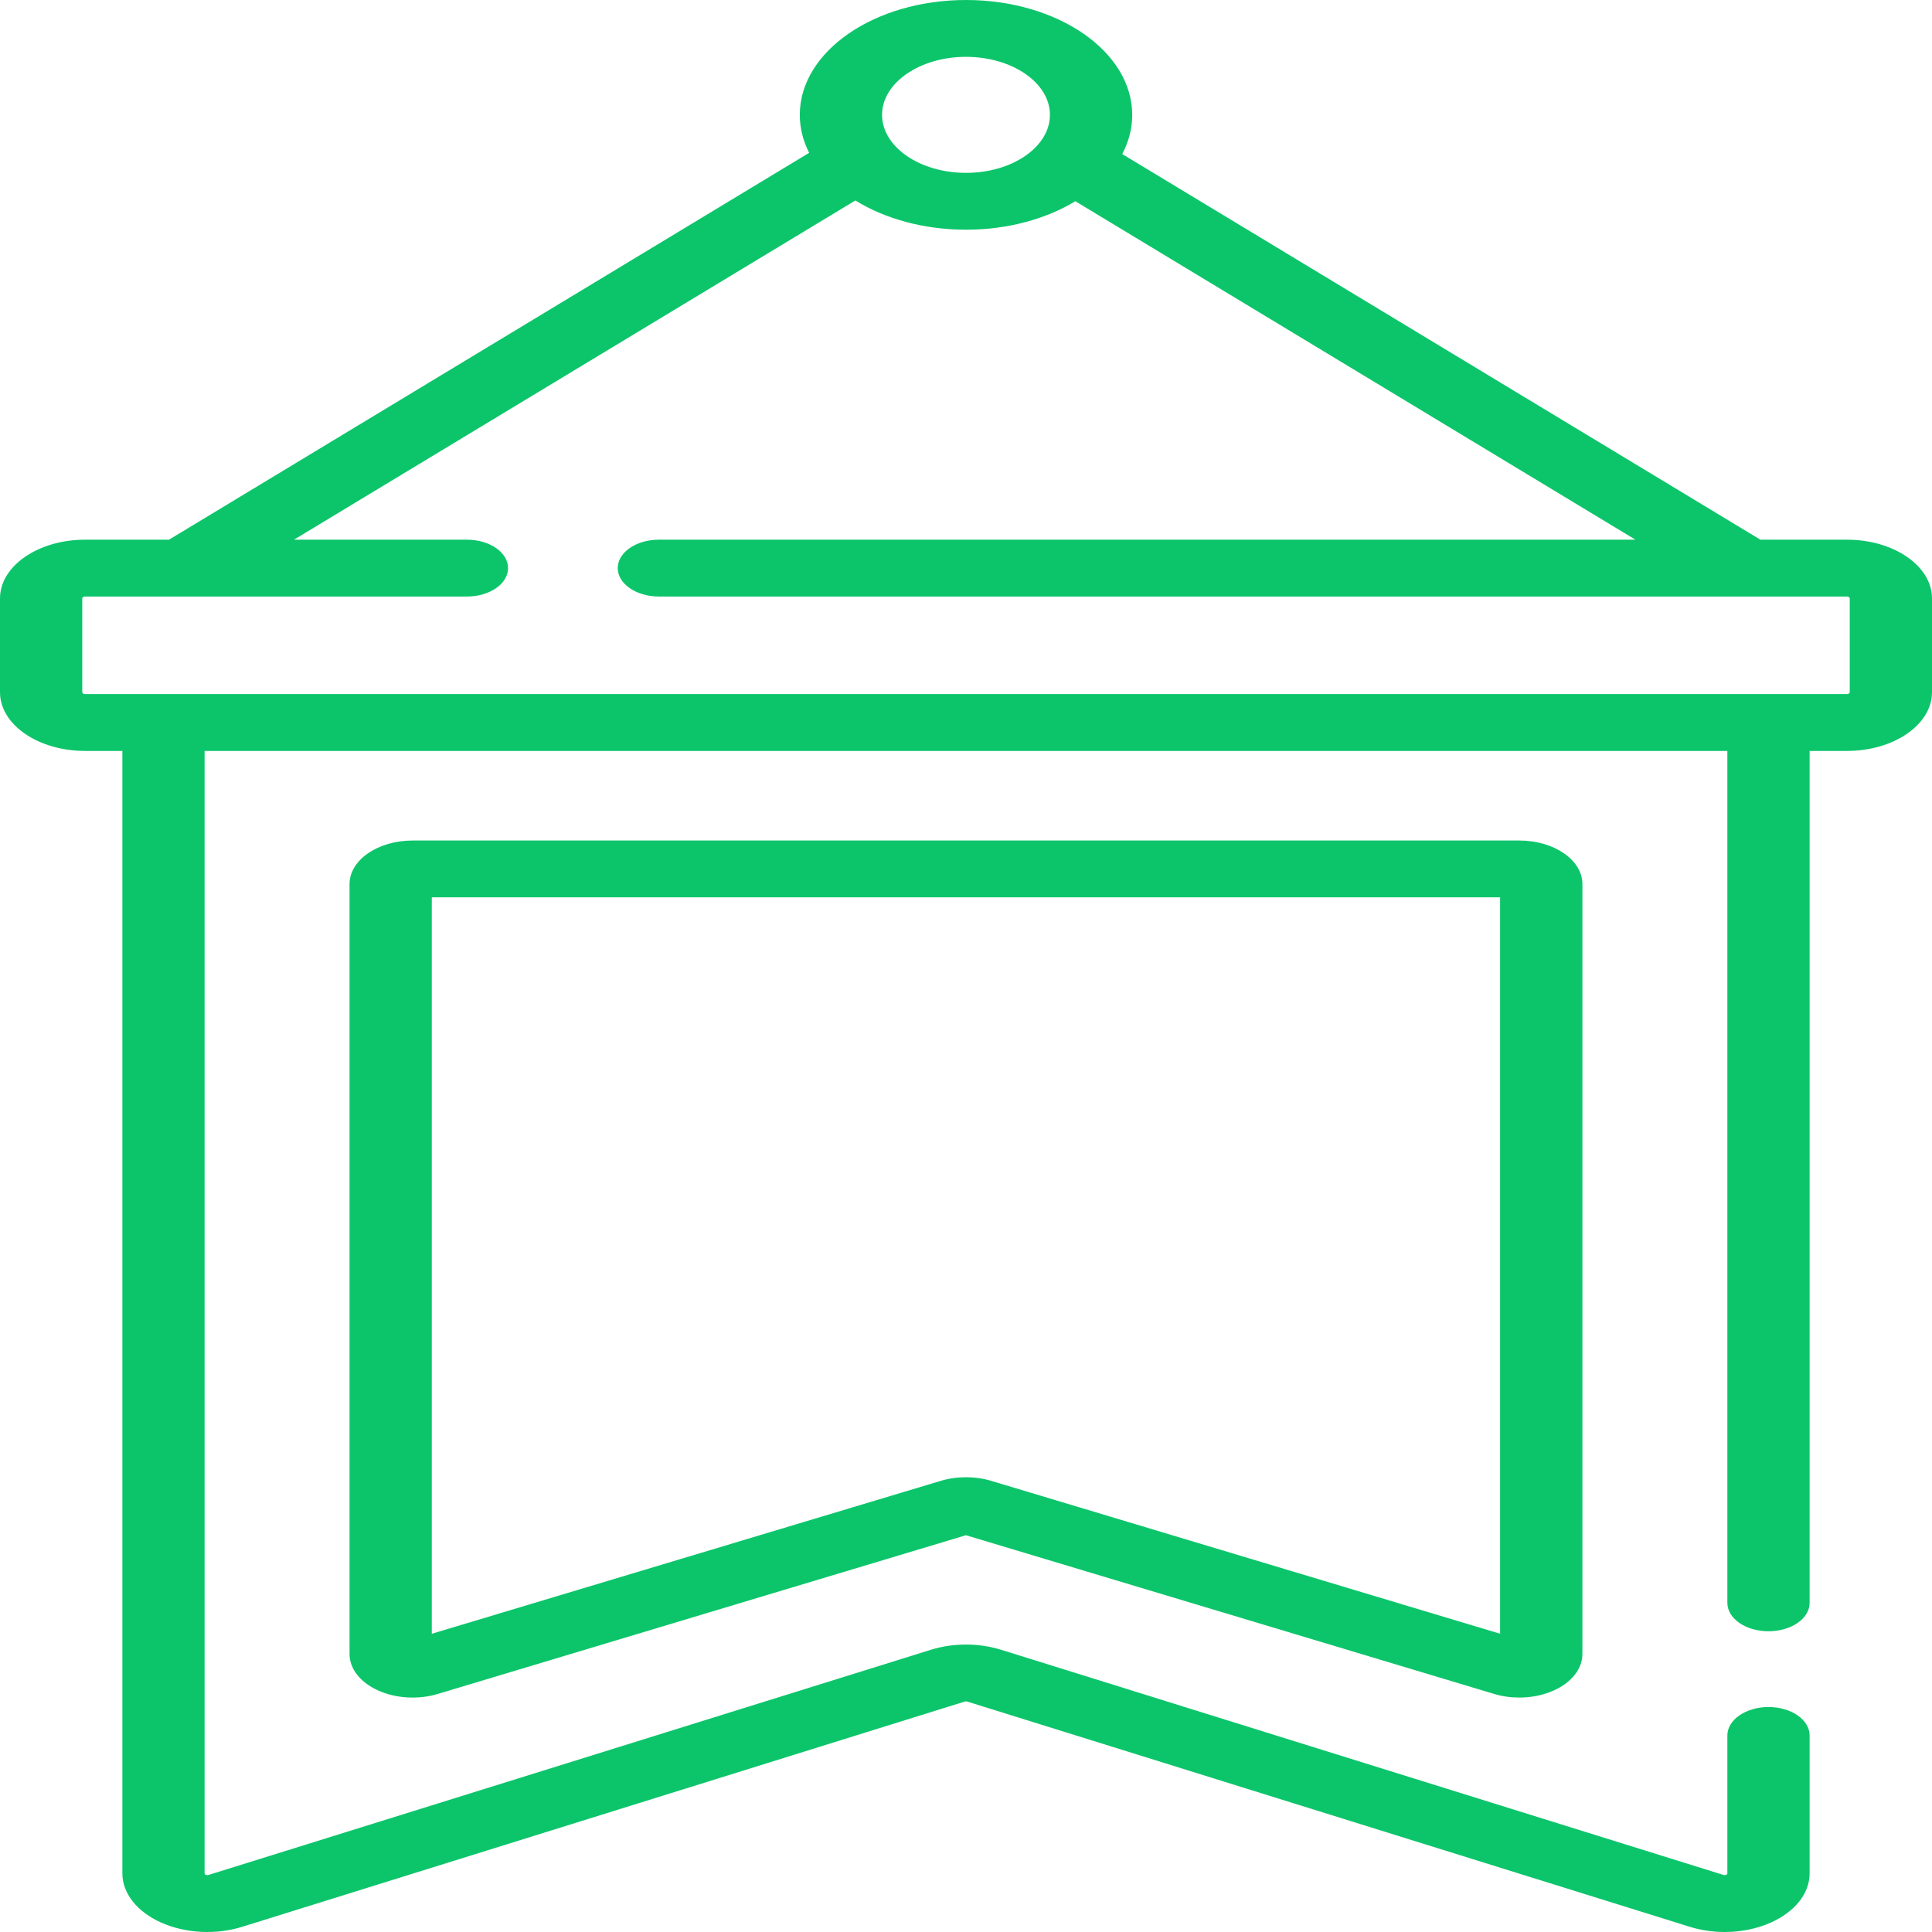 <svg width="38" height="38" viewBox="0 0 38 38" fill="none" xmlns="http://www.w3.org/2000/svg">
<path d="M8.116 16.532C7.431 16.532 6.875 16.916 6.875 17.389V32.532C6.875 32.822 7.084 33.089 7.435 33.248C7.607 33.327 7.805 33.374 8.01 33.386C8.215 33.398 8.422 33.375 8.61 33.318L18.999 30.196L29.389 33.318C29.545 33.365 29.713 33.389 29.884 33.389C30.121 33.389 30.358 33.342 30.563 33.248C30.736 33.171 30.877 33.064 30.975 32.939C31.073 32.814 31.124 32.674 31.124 32.532V17.389C31.124 16.916 30.567 16.532 29.883 16.532H8.116ZM29.506 32.134L19.494 29.126C19.338 29.079 19.169 29.055 18.999 29.055C18.829 29.055 18.661 29.079 18.505 29.126L8.493 32.134V17.649H29.505V32.134H29.506Z" fill="#0CC56A"/>
<path d="M36.328 10.615H34.625L22.073 3.03C22.203 2.783 22.27 2.522 22.269 2.259C22.269 1.013 20.803 0 19 0C17.197 0 15.731 1.013 15.731 2.259C15.731 2.521 15.796 2.772 15.915 3.006L3.324 10.615H1.672C0.75 10.615 0 11.133 0 11.77V13.615C0 14.252 0.75 14.77 1.672 14.77H2.407V36.844C2.406 37.037 2.476 37.227 2.609 37.397C2.743 37.567 2.936 37.71 3.171 37.815C3.406 37.92 3.675 37.982 3.953 37.997C4.232 38.011 4.512 37.977 4.766 37.897L18.977 33.467C18.984 33.465 18.992 33.464 19 33.464C19.007 33.464 19.015 33.465 19.022 33.467L33.234 37.897C33.45 37.965 33.685 38 33.923 38C34.239 38 34.554 37.938 34.829 37.815C35.064 37.71 35.257 37.567 35.391 37.397C35.525 37.227 35.594 37.037 35.593 36.844V34.135C35.593 33.826 35.231 33.575 34.785 33.575C34.338 33.575 33.975 33.826 33.975 34.135V36.844C33.975 36.852 33.975 36.865 33.951 36.876C33.926 36.886 33.909 36.881 33.899 36.878L19.687 32.448C19.471 32.381 19.236 32.346 19 32.346C18.763 32.346 18.528 32.381 18.312 32.448L4.101 36.878C4.093 36.881 4.083 36.883 4.074 36.882C4.065 36.882 4.056 36.879 4.049 36.876C4.024 36.865 4.024 36.852 4.024 36.844V14.77H33.975V31.526C33.975 31.835 34.337 32.085 34.784 32.085C35.231 32.085 35.593 31.835 35.593 31.526V14.77H36.328C37.25 14.77 38 14.252 38 13.615V11.77C38 11.133 37.25 10.615 36.328 10.615ZM19 1.118C19.911 1.118 20.651 1.63 20.651 2.259C20.651 2.888 19.911 3.4 19 3.4C18.09 3.4 17.349 2.888 17.349 2.259C17.349 1.63 18.09 1.118 19 1.118ZM36.382 13.615C36.382 13.635 36.357 13.652 36.328 13.652H1.672C1.658 13.652 1.644 13.648 1.634 13.641C1.624 13.634 1.618 13.624 1.618 13.615V11.77C1.618 11.75 1.643 11.733 1.672 11.733H9.184C9.631 11.733 9.993 11.483 9.993 11.174C9.993 10.865 9.631 10.615 9.184 10.615H5.782L16.824 3.943C17.402 4.3 18.165 4.518 19 4.518C19.823 4.518 20.575 4.306 21.151 3.958L32.167 10.615H12.959C12.513 10.615 12.15 10.865 12.15 11.174C12.15 11.482 12.513 11.733 12.959 11.733H36.328C36.358 11.733 36.382 11.75 36.382 11.77V13.615H36.382Z" fill="#0CC56A"/>
</svg>

